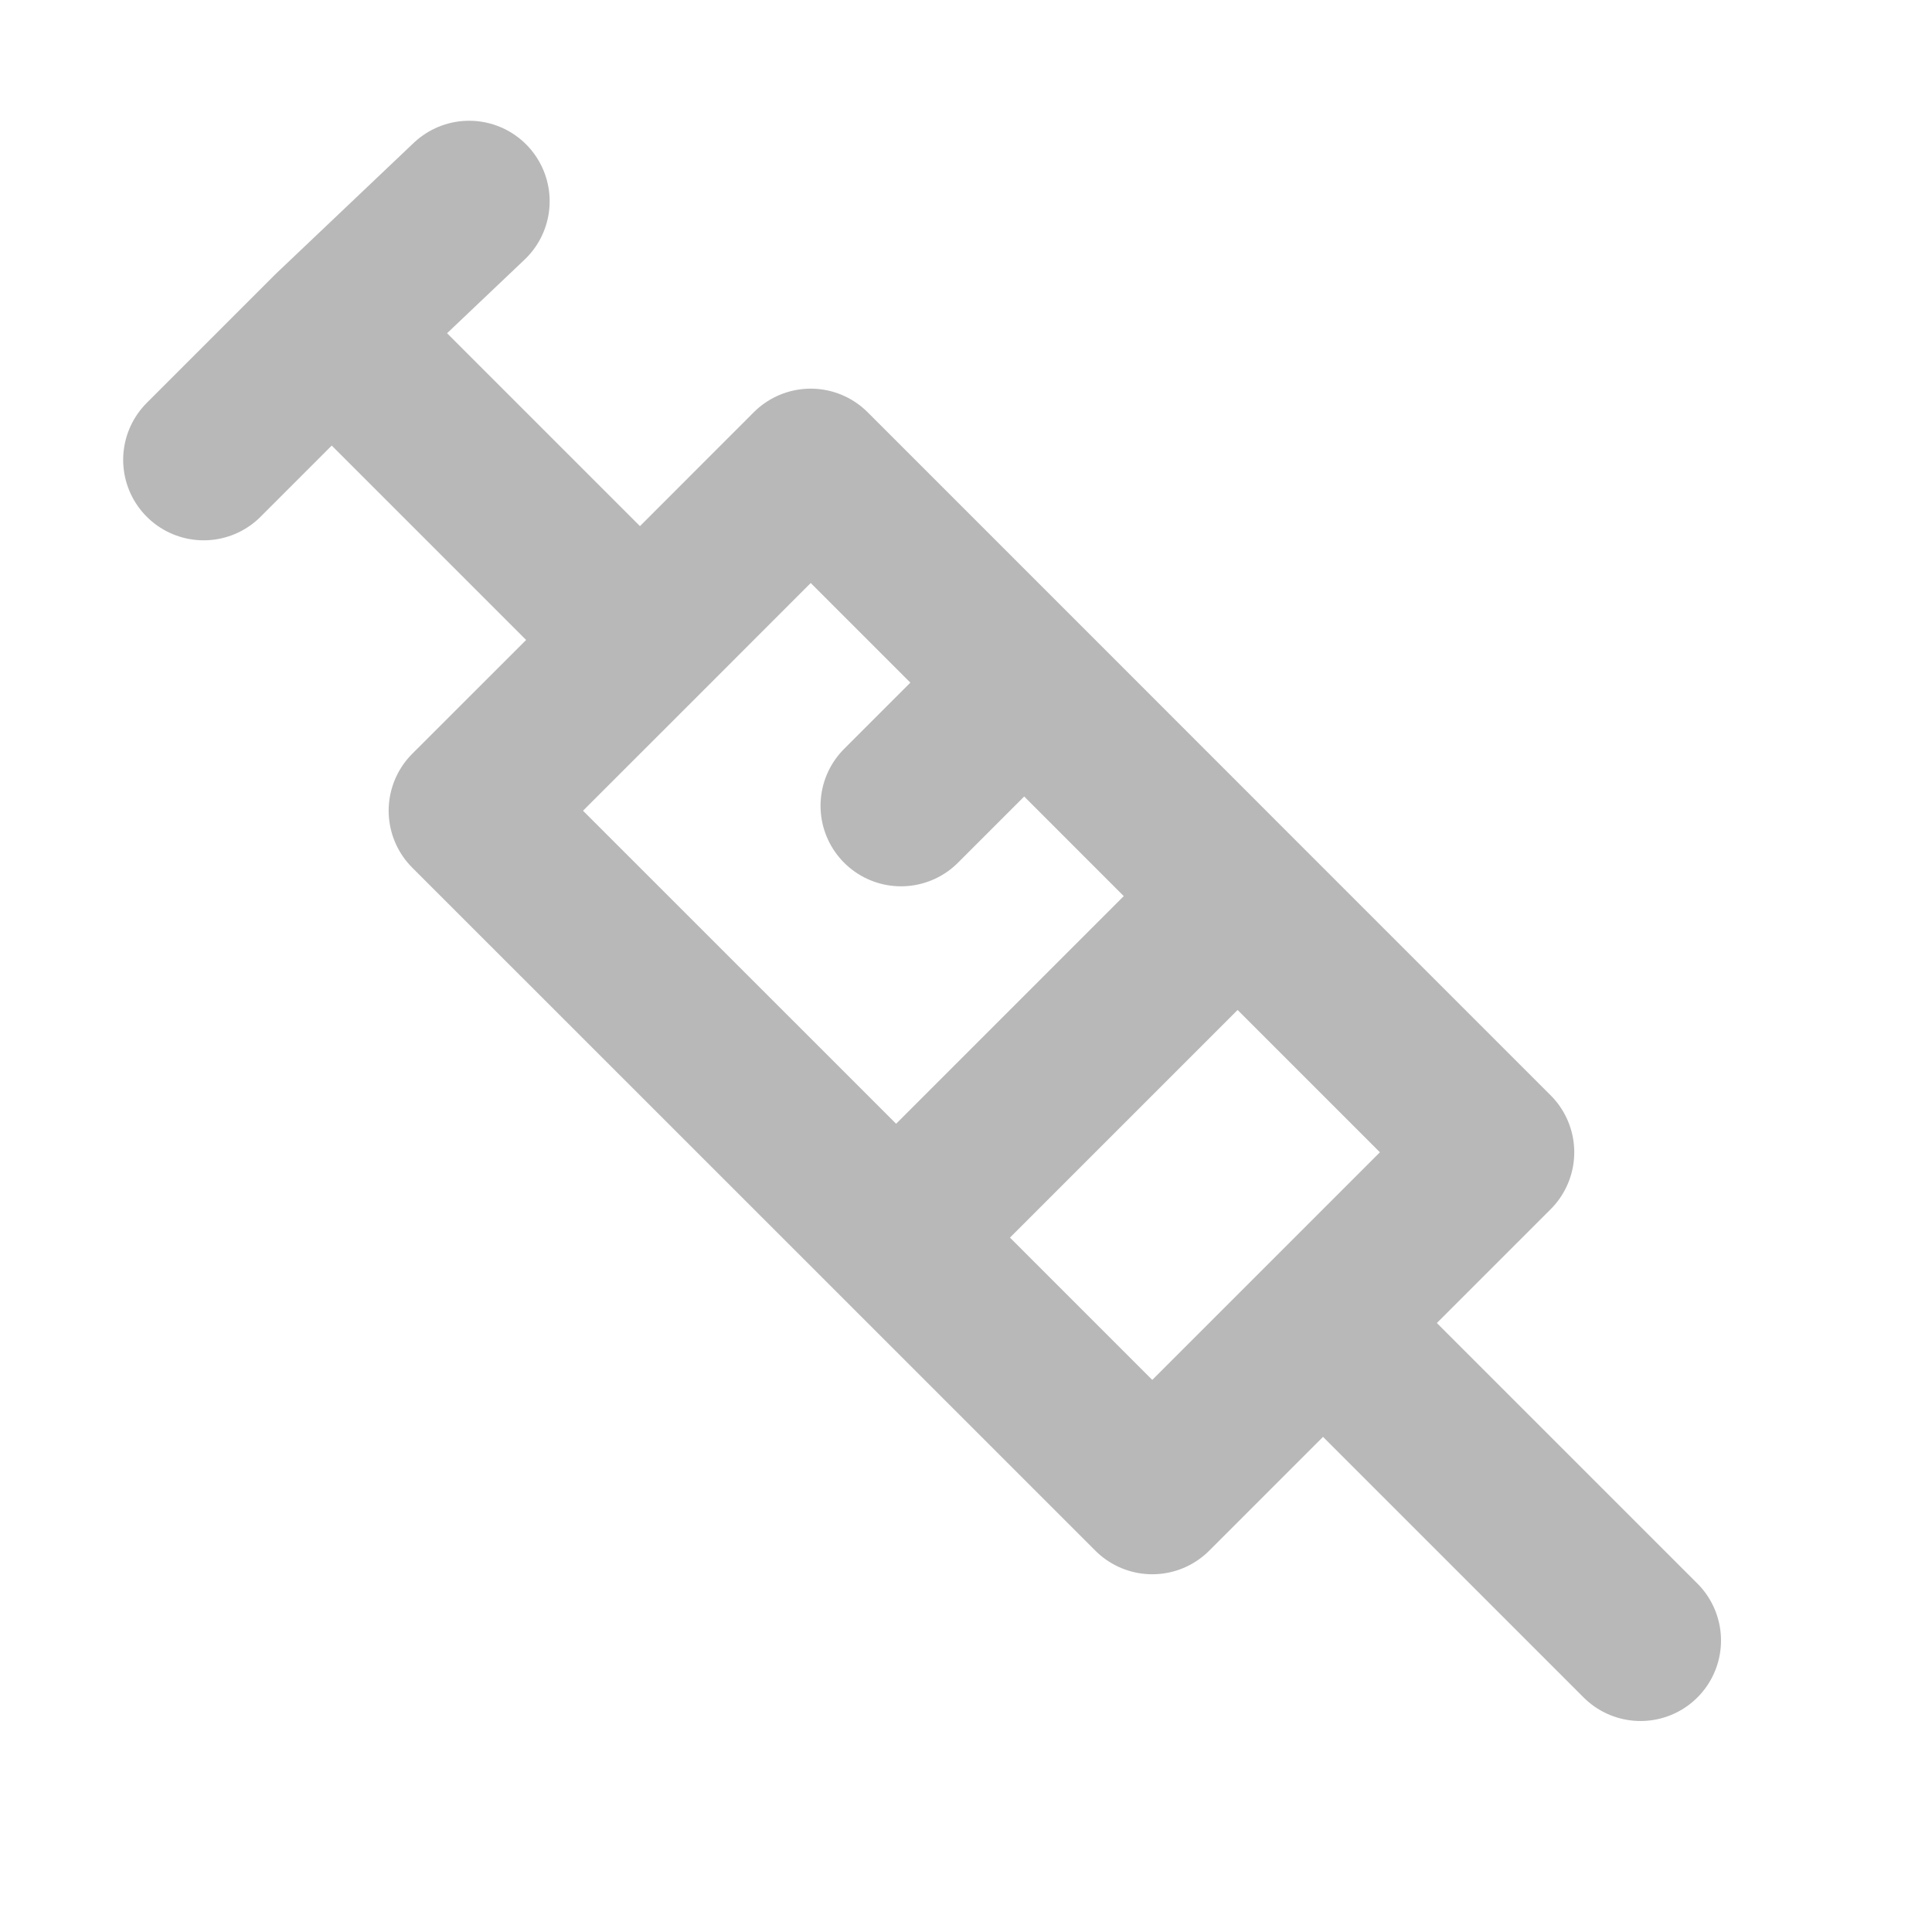 <svg width="24" height="24" viewBox="0 0 24 24" fill="none" xmlns="http://www.w3.org/2000/svg">
<path d="M7.95 7.95L5.828 10.071L11.132 15.374M7.95 7.95L10.071 5.828L12.723 8.48M7.95 7.95L4.121 4.121M4.121 4.121L2.53 5.712M4.121 4.121L5.828 2.5M11.132 15.374L14.314 18.556L15.374 17.496M11.132 15.374L15.374 11.132M15.374 11.132L18.556 14.314L17.496 15.374M15.374 11.132L12.723 8.48M16.435 16.435L17.496 15.374M16.435 16.435L15.374 17.496M16.435 16.435L17.849 17.849L20.379 20.379M17.496 15.374L15.374 17.496M12.723 8.48L11.193 10.01" stroke="#B8B8B8" stroke-width="2" stroke-linecap="round" stroke-linejoin="round"/>
</svg>
